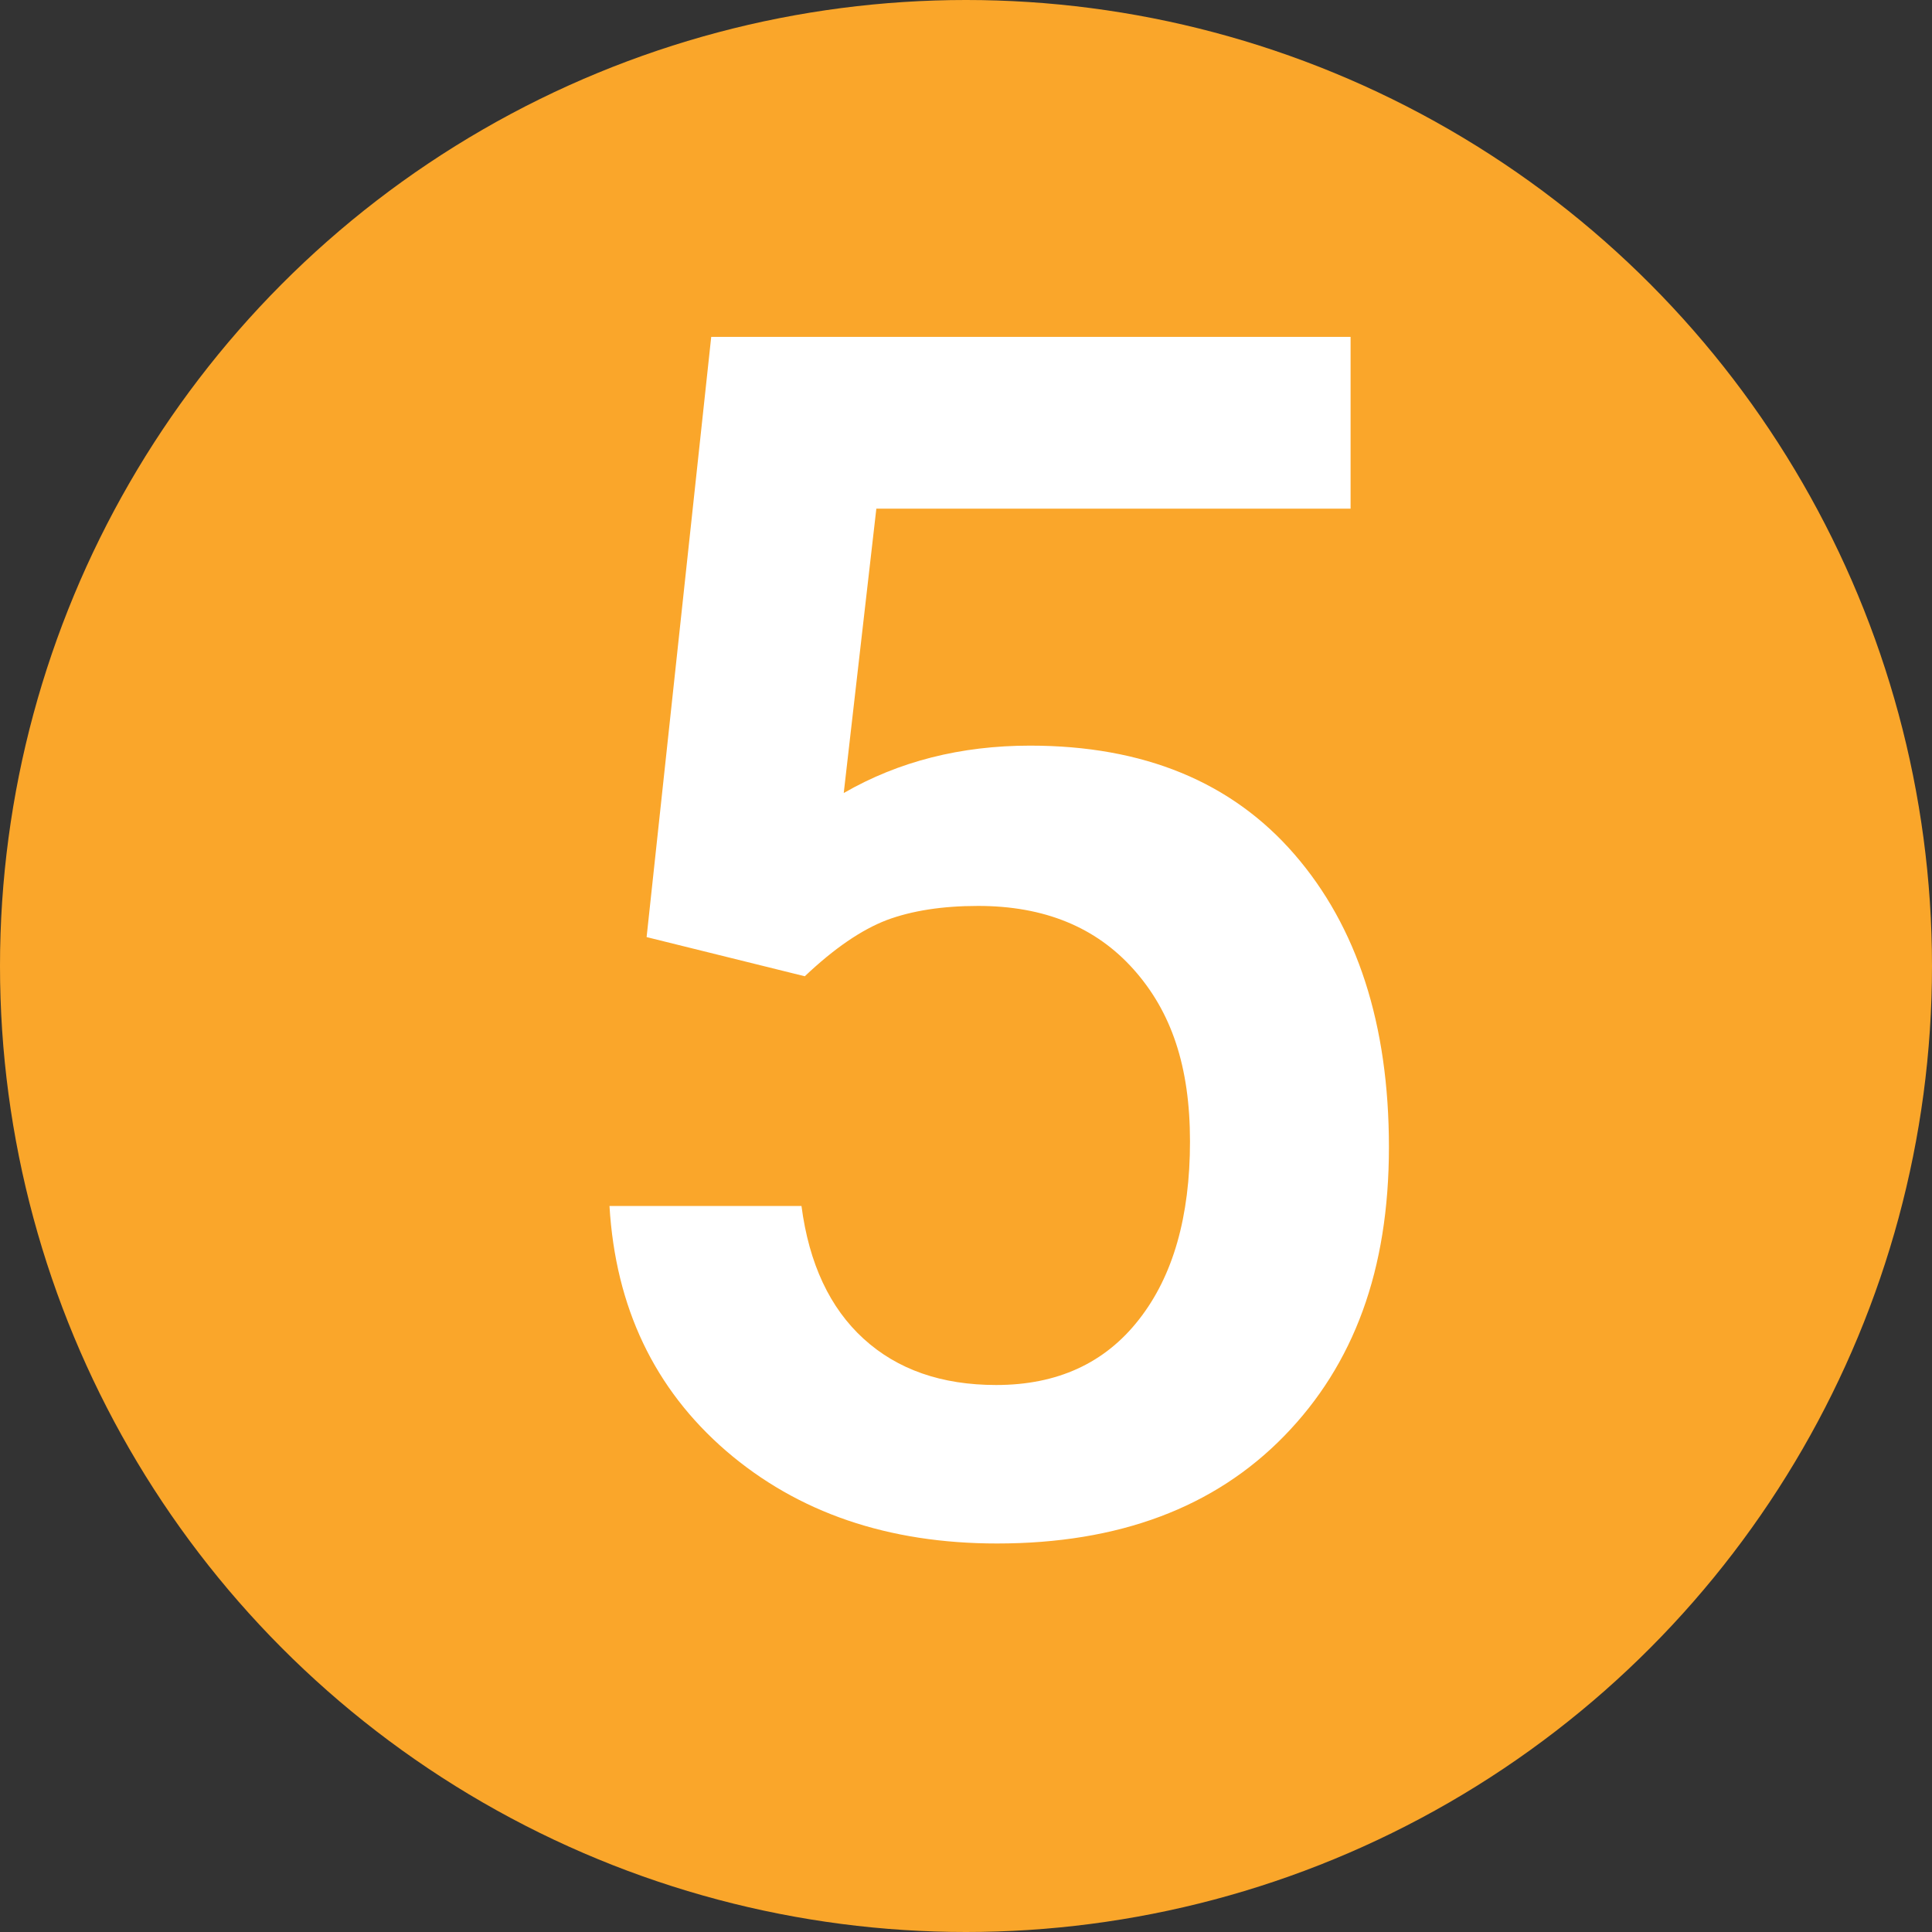 <svg xmlns="http://www.w3.org/2000/svg" id="Layer_1" data-name="Layer 1" viewBox="0 0 64 64"><rect x="0" y="0" width="64" height="64" fill="#333333" stroke="none"/><defs><style>      .cls-1 {        fill: #fff;      }      .cls-2 {        fill: #faa62a;      }    </style></defs><circle class="cls-2" cx="32" cy="32" r="32"></circle><path class="cls-1" d="M21.42,31.04l2.14-19.88h21.18v5.69h-15.71l-1.08,9.42c1.82-1.05,3.88-1.57,6.17-1.57,3.76,0,6.68,1.2,8.76,3.6,2.08,2.4,3.13,5.63,3.13,9.7s-1.16,7.2-3.47,9.57c-2.31,2.37-5.48,3.56-9.51,3.56-3.61,0-6.6-1.02-8.98-3.07-2.37-2.05-3.66-4.75-3.86-8.11h6.36c.25,1.91.94,3.38,2.06,4.4,1.12,1.02,2.58,1.53,4.39,1.53,2.02,0,3.6-.72,4.73-2.17,1.13-1.44,1.69-3.41,1.69-5.9s-.62-4.3-1.87-5.7c-1.25-1.4-2.96-2.1-5.15-2.1-1.19,0-2.2.16-3.03.47-.83.32-1.73.93-2.71,1.86l-5.25-1.3Z"></path></svg>